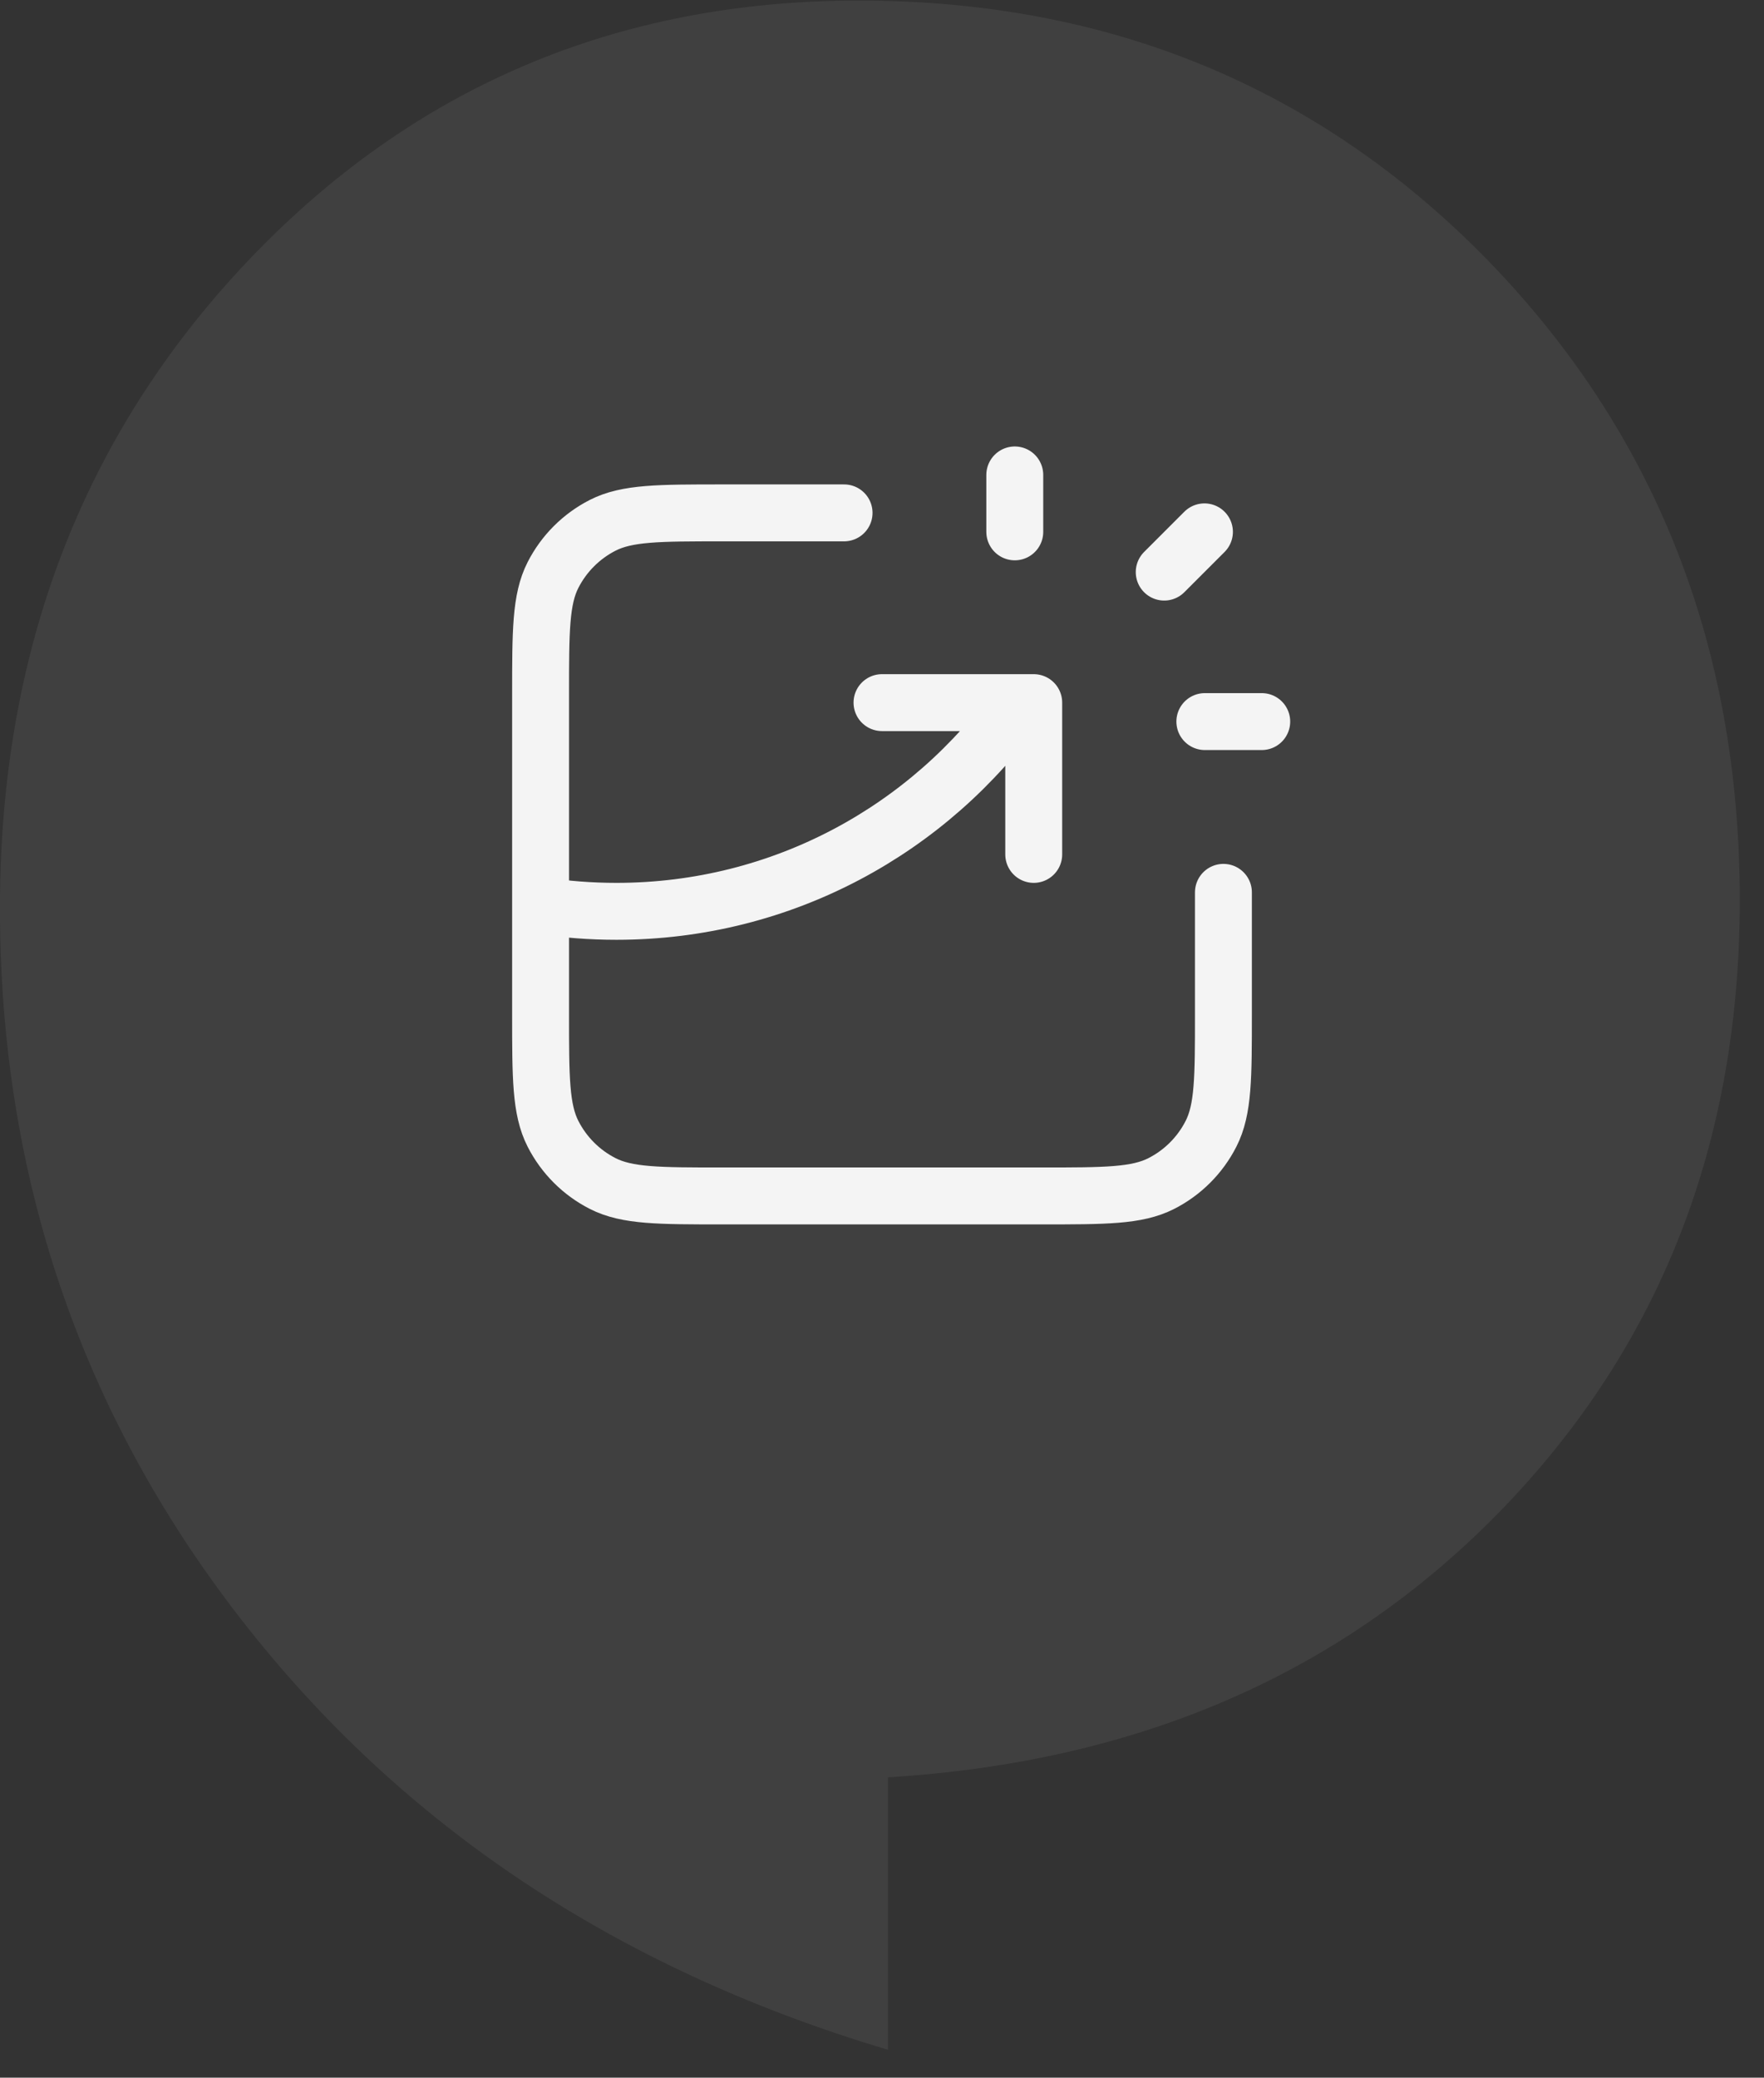 <svg width="62" height="73" viewBox="0 0 62 73" fill="none" xmlns="http://www.w3.org/2000/svg">
<rect x="0" y="0" width="62" height="73" fill="#333333" stroke="none"/>
<path d="M8.458 56.874C2.822 49.616 -0.002 41.284 -0.002 31.907C-0.002 22.882 2.9 15.309 8.693 9.188C14.485 3.08 21.657 0.02 30.183 0.02C38.969 0.02 46.323 3.054 52.258 9.11C58.181 15.192 61.148 22.699 61.148 31.632C61.148 40.133 58.363 47.261 52.805 53.016C47.234 58.771 40.049 61.91 31.211 62.446L31.211 72.02C21.683 69.182 14.094 64.133 8.458 56.874Z" fill="#E0E0E0" fill-opacity="0.08"/>
<path d="M29.667 18.02H25.4C23.16 18.02 22.04 18.02 21.184 18.456C20.431 18.84 19.82 19.451 19.436 20.204C19 21.06 19 22.18 19 24.42V35.62C19 37.86 19 38.98 19.436 39.836C19.82 40.589 20.431 41.201 21.184 41.584C22.04 42.02 23.16 42.02 25.4 42.02H36.6C38.84 42.02 39.96 42.02 40.816 41.584C41.569 41.201 42.181 40.589 42.564 39.836C43 38.98 43 37.86 43 35.62V31.353M31 24.687H36.333V30.02M35.667 18.687V16.687M40.919 20.101L42.333 18.687M42.347 25.353H44.347M19 31.816C19.869 31.951 20.76 32.02 21.667 32.02C27.515 32.02 32.687 29.124 35.826 24.687" stroke="#F4F4F4" stroke-width="2" stroke-linecap="round" stroke-linejoin="round"/>
</svg>

